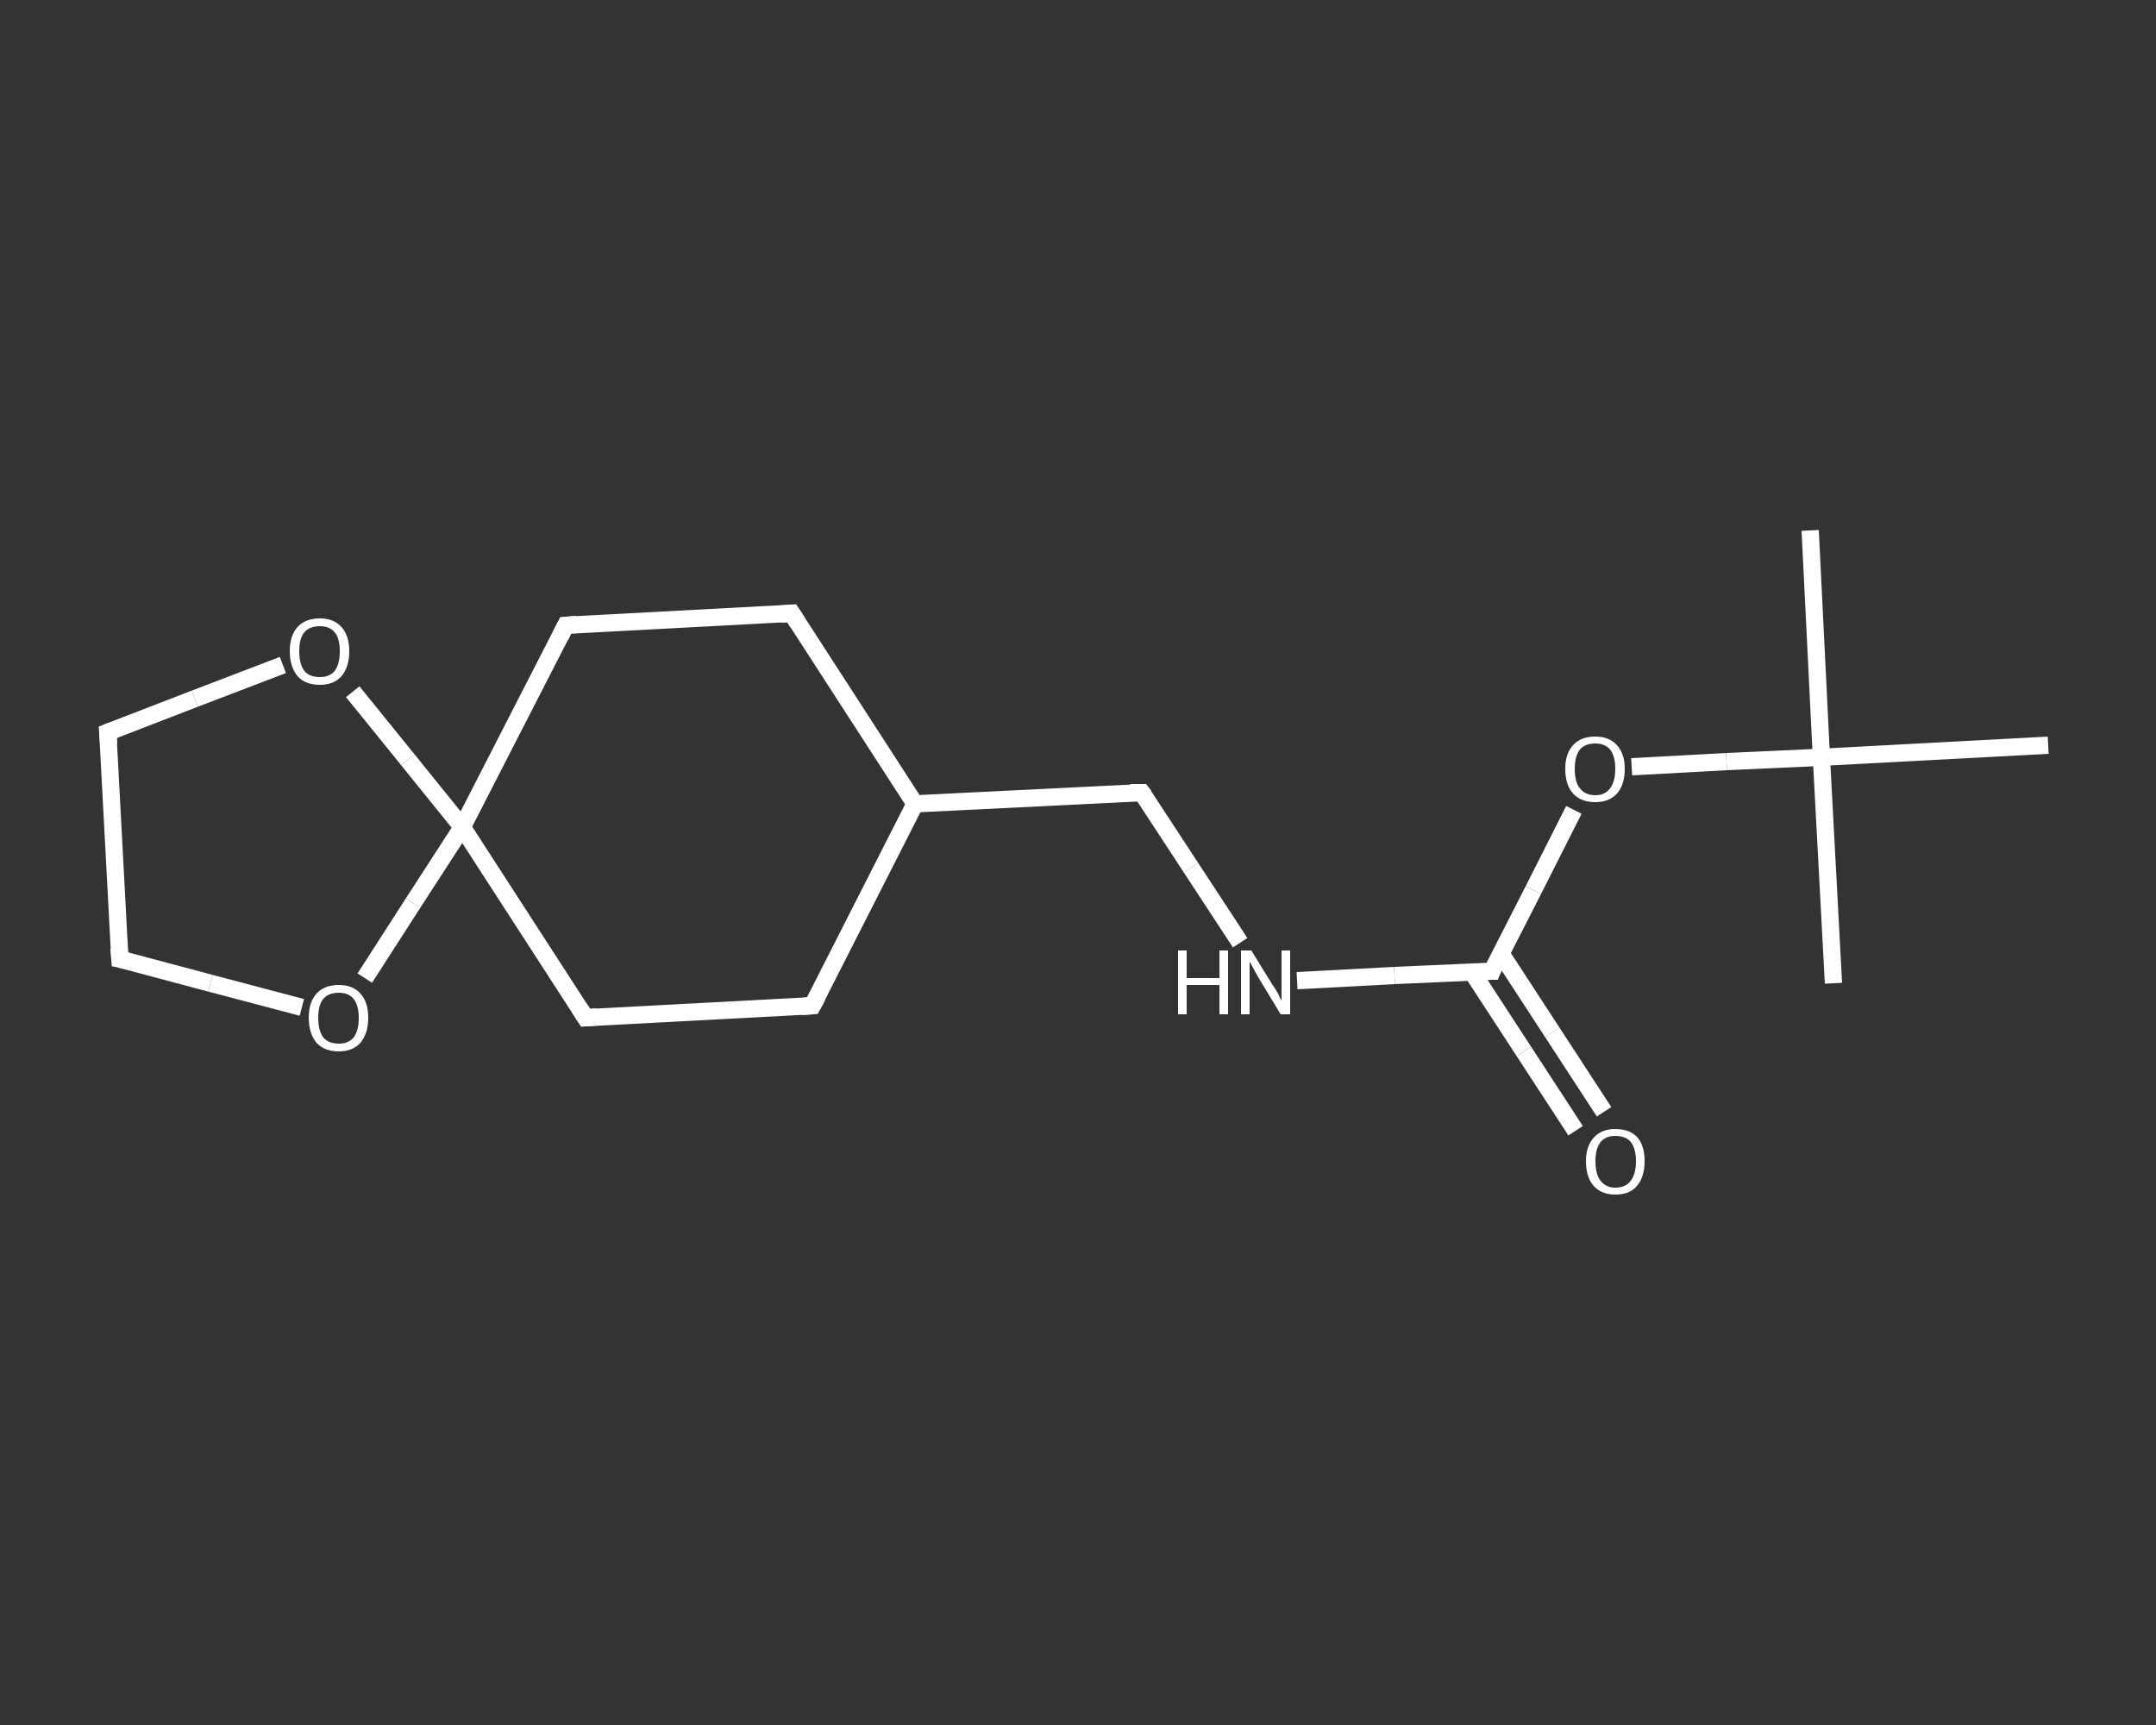 <?xml version='1.0' encoding='iso-8859-1'?>
<svg version='1.1' baseProfile='full'
              xmlns='http://www.w3.org/2000/svg'
                      xmlns:rdkit='http://www.rdkit.org/xml'
                      xmlns:xlink='http://www.w3.org/1999/xlink'
                  xml:space='preserve'
width='250px' height='200px' viewBox='0 0 250 200'>
<rect x="0" y="0" width="250" height="200" fill="#333333" stroke="none"/>
<!-- END OF HEADER -->
<rect style='opacity:1.0;fill:transparent;stroke:none' width='250.0' height='200.0' x='0.0' y='0.0'> </rect>
<path class='bond-0 atom-0 atom-1' d='M 209.9,61.5 L 211.2,87.8' style='fill:none;fill-rule:evenodd;stroke:#FFFFFF;stroke-width:2.0px;stroke-linecap:butt;stroke-linejoin:miter;stroke-opacity:1' />
<path class='bond-1 atom-1 atom-2' d='M 211.2,87.8 L 212.6,114.0' style='fill:none;fill-rule:evenodd;stroke:#FFFFFF;stroke-width:2.0px;stroke-linecap:butt;stroke-linejoin:miter;stroke-opacity:1' />
<path class='bond-2 atom-1 atom-3' d='M 211.2,87.8 L 237.5,86.4' style='fill:none;fill-rule:evenodd;stroke:#FFFFFF;stroke-width:2.0px;stroke-linecap:butt;stroke-linejoin:miter;stroke-opacity:1' />
<path class='bond-3 atom-1 atom-4' d='M 211.2,87.8 L 200.2,88.3' style='fill:none;fill-rule:evenodd;stroke:#FFFFFF;stroke-width:2.0px;stroke-linecap:butt;stroke-linejoin:miter;stroke-opacity:1' />
<path class='bond-3 atom-1 atom-4' d='M 200.2,88.3 L 189.2,88.9' style='fill:none;fill-rule:evenodd;stroke:#FFFFFF;stroke-width:2.0px;stroke-linecap:butt;stroke-linejoin:miter;stroke-opacity:1' />
<path class='bond-4 atom-4 atom-5' d='M 182.5,93.9 L 177.8,103.2' style='fill:none;fill-rule:evenodd;stroke:#FFFFFF;stroke-width:2.0px;stroke-linecap:butt;stroke-linejoin:miter;stroke-opacity:1' />
<path class='bond-4 atom-4 atom-5' d='M 177.8,103.2 L 173.0,112.6' style='fill:none;fill-rule:evenodd;stroke:#FFFFFF;stroke-width:2.0px;stroke-linecap:butt;stroke-linejoin:miter;stroke-opacity:1' />
<path class='bond-5 atom-5 atom-6' d='M 170.7,112.7 L 176.7,121.9' style='fill:none;fill-rule:evenodd;stroke:#FFFFFF;stroke-width:2.0px;stroke-linecap:butt;stroke-linejoin:miter;stroke-opacity:1' />
<path class='bond-5 atom-5 atom-6' d='M 176.7,121.9 L 182.7,131.1' style='fill:none;fill-rule:evenodd;stroke:#FFFFFF;stroke-width:2.0px;stroke-linecap:butt;stroke-linejoin:miter;stroke-opacity:1' />
<path class='bond-5 atom-5 atom-6' d='M 174.0,110.5 L 180.0,119.7' style='fill:none;fill-rule:evenodd;stroke:#FFFFFF;stroke-width:2.0px;stroke-linecap:butt;stroke-linejoin:miter;stroke-opacity:1' />
<path class='bond-5 atom-5 atom-6' d='M 180.0,119.7 L 186.0,128.9' style='fill:none;fill-rule:evenodd;stroke:#FFFFFF;stroke-width:2.0px;stroke-linecap:butt;stroke-linejoin:miter;stroke-opacity:1' />
<path class='bond-6 atom-5 atom-7' d='M 173.0,112.6 L 161.7,113.1' style='fill:none;fill-rule:evenodd;stroke:#FFFFFF;stroke-width:2.0px;stroke-linecap:butt;stroke-linejoin:miter;stroke-opacity:1' />
<path class='bond-6 atom-5 atom-7' d='M 161.7,113.1 L 150.4,113.7' style='fill:none;fill-rule:evenodd;stroke:#FFFFFF;stroke-width:2.0px;stroke-linecap:butt;stroke-linejoin:miter;stroke-opacity:1' />
<path class='bond-7 atom-7 atom-8' d='M 143.8,109.3 L 138.1,100.6' style='fill:none;fill-rule:evenodd;stroke:#FFFFFF;stroke-width:2.0px;stroke-linecap:butt;stroke-linejoin:miter;stroke-opacity:1' />
<path class='bond-7 atom-7 atom-8' d='M 138.1,100.6 L 132.4,91.9' style='fill:none;fill-rule:evenodd;stroke:#FFFFFF;stroke-width:2.0px;stroke-linecap:butt;stroke-linejoin:miter;stroke-opacity:1' />
<path class='bond-8 atom-8 atom-9' d='M 132.4,91.9 L 106.1,93.2' style='fill:none;fill-rule:evenodd;stroke:#FFFFFF;stroke-width:2.0px;stroke-linecap:butt;stroke-linejoin:miter;stroke-opacity:1' />
<path class='bond-9 atom-9 atom-10' d='M 106.1,93.2 L 94.2,116.6' style='fill:none;fill-rule:evenodd;stroke:#FFFFFF;stroke-width:2.0px;stroke-linecap:butt;stroke-linejoin:miter;stroke-opacity:1' />
<path class='bond-10 atom-10 atom-11' d='M 94.2,116.6 L 67.9,118.0' style='fill:none;fill-rule:evenodd;stroke:#FFFFFF;stroke-width:2.0px;stroke-linecap:butt;stroke-linejoin:miter;stroke-opacity:1' />
<path class='bond-11 atom-11 atom-12' d='M 67.9,118.0 L 53.6,95.9' style='fill:none;fill-rule:evenodd;stroke:#FFFFFF;stroke-width:2.0px;stroke-linecap:butt;stroke-linejoin:miter;stroke-opacity:1' />
<path class='bond-12 atom-12 atom-13' d='M 53.6,95.9 L 65.6,72.5' style='fill:none;fill-rule:evenodd;stroke:#FFFFFF;stroke-width:2.0px;stroke-linecap:butt;stroke-linejoin:miter;stroke-opacity:1' />
<path class='bond-13 atom-13 atom-14' d='M 65.6,72.5 L 91.8,71.1' style='fill:none;fill-rule:evenodd;stroke:#FFFFFF;stroke-width:2.0px;stroke-linecap:butt;stroke-linejoin:miter;stroke-opacity:1' />
<path class='bond-14 atom-12 atom-15' d='M 53.6,95.9 L 47.9,104.7' style='fill:none;fill-rule:evenodd;stroke:#FFFFFF;stroke-width:2.0px;stroke-linecap:butt;stroke-linejoin:miter;stroke-opacity:1' />
<path class='bond-14 atom-12 atom-15' d='M 47.9,104.7 L 42.3,113.4' style='fill:none;fill-rule:evenodd;stroke:#FFFFFF;stroke-width:2.0px;stroke-linecap:butt;stroke-linejoin:miter;stroke-opacity:1' />
<path class='bond-15 atom-15 atom-16' d='M 35.0,116.8 L 24.4,114.0' style='fill:none;fill-rule:evenodd;stroke:#FFFFFF;stroke-width:2.0px;stroke-linecap:butt;stroke-linejoin:miter;stroke-opacity:1' />
<path class='bond-15 atom-15 atom-16' d='M 24.4,114.0 L 13.9,111.2' style='fill:none;fill-rule:evenodd;stroke:#FFFFFF;stroke-width:2.0px;stroke-linecap:butt;stroke-linejoin:miter;stroke-opacity:1' />
<path class='bond-16 atom-16 atom-17' d='M 13.9,111.2 L 12.5,84.9' style='fill:none;fill-rule:evenodd;stroke:#FFFFFF;stroke-width:2.0px;stroke-linecap:butt;stroke-linejoin:miter;stroke-opacity:1' />
<path class='bond-17 atom-17 atom-18' d='M 12.5,84.9 L 22.6,81.0' style='fill:none;fill-rule:evenodd;stroke:#FFFFFF;stroke-width:2.0px;stroke-linecap:butt;stroke-linejoin:miter;stroke-opacity:1' />
<path class='bond-17 atom-17 atom-18' d='M 22.6,81.0 L 32.8,77.1' style='fill:none;fill-rule:evenodd;stroke:#FFFFFF;stroke-width:2.0px;stroke-linecap:butt;stroke-linejoin:miter;stroke-opacity:1' />
<path class='bond-18 atom-14 atom-9' d='M 91.8,71.1 L 106.1,93.2' style='fill:none;fill-rule:evenodd;stroke:#FFFFFF;stroke-width:2.0px;stroke-linecap:butt;stroke-linejoin:miter;stroke-opacity:1' />
<path class='bond-19 atom-18 atom-12' d='M 40.9,80.2 L 47.3,88.1' style='fill:none;fill-rule:evenodd;stroke:#FFFFFF;stroke-width:2.0px;stroke-linecap:butt;stroke-linejoin:miter;stroke-opacity:1' />
<path class='bond-19 atom-18 atom-12' d='M 47.3,88.1 L 53.6,95.9' style='fill:none;fill-rule:evenodd;stroke:#FFFFFF;stroke-width:2.0px;stroke-linecap:butt;stroke-linejoin:miter;stroke-opacity:1' />
<path d='M 173.2,112.1 L 173.0,112.6 L 172.4,112.6' style='fill:none;stroke:#FFFFFF;stroke-width:2.0px;stroke-linecap:butt;stroke-linejoin:miter;stroke-opacity:1;' />
<path d='M 132.7,92.3 L 132.4,91.9 L 131.1,91.9' style='fill:none;stroke:#FFFFFF;stroke-width:2.0px;stroke-linecap:butt;stroke-linejoin:miter;stroke-opacity:1;' />
<path d='M 94.8,115.5 L 94.2,116.6 L 92.9,116.7' style='fill:none;stroke:#FFFFFF;stroke-width:2.0px;stroke-linecap:butt;stroke-linejoin:miter;stroke-opacity:1;' />
<path d='M 69.2,117.9 L 67.9,118.0 L 67.2,116.9' style='fill:none;stroke:#FFFFFF;stroke-width:2.0px;stroke-linecap:butt;stroke-linejoin:miter;stroke-opacity:1;' />
<path d='M 65.0,73.7 L 65.6,72.5 L 66.9,72.4' style='fill:none;stroke:#FFFFFF;stroke-width:2.0px;stroke-linecap:butt;stroke-linejoin:miter;stroke-opacity:1;' />
<path d='M 90.5,71.2 L 91.8,71.1 L 92.5,72.2' style='fill:none;stroke:#FFFFFF;stroke-width:2.0px;stroke-linecap:butt;stroke-linejoin:miter;stroke-opacity:1;' />
<path d='M 14.4,111.3 L 13.9,111.2 L 13.8,109.9' style='fill:none;stroke:#FFFFFF;stroke-width:2.0px;stroke-linecap:butt;stroke-linejoin:miter;stroke-opacity:1;' />
<path d='M 12.6,86.2 L 12.5,84.9 L 13.0,84.7' style='fill:none;stroke:#FFFFFF;stroke-width:2.0px;stroke-linecap:butt;stroke-linejoin:miter;stroke-opacity:1;' />
<path class='atom-4' d='M 181.5 89.1
Q 181.5 87.4, 182.4 86.4
Q 183.3 85.4, 185.0 85.4
Q 186.6 85.4, 187.5 86.4
Q 188.4 87.4, 188.4 89.1
Q 188.4 91.0, 187.5 92.0
Q 186.6 93.0, 185.0 93.0
Q 183.3 93.0, 182.4 92.0
Q 181.5 91.0, 181.5 89.1
M 185.0 92.2
Q 186.1 92.2, 186.7 91.4
Q 187.3 90.6, 187.3 89.1
Q 187.3 87.7, 186.7 86.9
Q 186.1 86.2, 185.0 86.2
Q 183.8 86.2, 183.2 86.9
Q 182.6 87.7, 182.6 89.1
Q 182.6 90.7, 183.2 91.4
Q 183.8 92.2, 185.0 92.2
' fill='#FFFFFF'/>
<path class='atom-6' d='M 183.9 134.6
Q 183.9 132.9, 184.8 131.9
Q 185.7 130.9, 187.3 130.9
Q 189.0 130.9, 189.9 131.9
Q 190.7 132.9, 190.7 134.6
Q 190.7 136.5, 189.8 137.5
Q 189.0 138.5, 187.3 138.5
Q 185.7 138.5, 184.8 137.5
Q 183.9 136.5, 183.9 134.6
M 187.3 137.7
Q 188.5 137.7, 189.1 136.9
Q 189.7 136.1, 189.7 134.6
Q 189.7 133.2, 189.1 132.4
Q 188.5 131.7, 187.3 131.7
Q 186.2 131.7, 185.6 132.4
Q 185.0 133.2, 185.0 134.6
Q 185.0 136.2, 185.6 136.9
Q 186.2 137.7, 187.3 137.7
' fill='#FFFFFF'/>
<path class='atom-7' d='M 136.6 110.2
L 137.6 110.2
L 137.6 113.4
L 141.4 113.4
L 141.4 110.2
L 142.4 110.2
L 142.4 117.6
L 141.4 117.6
L 141.4 114.2
L 137.6 114.2
L 137.6 117.6
L 136.6 117.6
L 136.6 110.2
' fill='#FFFFFF'/>
<path class='atom-7' d='M 145.1 110.2
L 147.5 114.1
Q 147.8 114.5, 148.2 115.2
Q 148.5 115.9, 148.6 116.0
L 148.6 110.2
L 149.6 110.2
L 149.6 117.6
L 148.5 117.6
L 145.9 113.3
Q 145.6 112.8, 145.3 112.2
Q 145.0 111.7, 144.9 111.5
L 144.9 117.6
L 143.9 117.6
L 143.9 110.2
L 145.1 110.2
' fill='#FFFFFF'/>
<path class='atom-15' d='M 35.8 118.0
Q 35.8 116.2, 36.7 115.2
Q 37.6 114.2, 39.3 114.2
Q 40.9 114.2, 41.8 115.2
Q 42.7 116.2, 42.7 118.0
Q 42.7 119.8, 41.8 120.9
Q 40.9 121.9, 39.3 121.9
Q 37.6 121.9, 36.7 120.9
Q 35.8 119.8, 35.8 118.0
M 39.3 121.0
Q 40.4 121.0, 41.0 120.3
Q 41.6 119.5, 41.6 118.0
Q 41.6 116.6, 41.0 115.8
Q 40.4 115.1, 39.3 115.1
Q 38.1 115.1, 37.5 115.8
Q 36.9 116.5, 36.9 118.0
Q 36.9 119.5, 37.5 120.3
Q 38.1 121.0, 39.3 121.0
' fill='#FFFFFF'/>
<path class='atom-18' d='M 33.6 75.5
Q 33.6 73.7, 34.5 72.7
Q 35.4 71.7, 37.1 71.7
Q 38.7 71.7, 39.6 72.7
Q 40.5 73.7, 40.5 75.5
Q 40.5 77.3, 39.6 78.4
Q 38.7 79.4, 37.1 79.4
Q 35.4 79.4, 34.5 78.4
Q 33.6 77.3, 33.6 75.5
M 37.1 78.5
Q 38.2 78.5, 38.8 77.8
Q 39.4 77.0, 39.4 75.5
Q 39.4 74.0, 38.8 73.3
Q 38.2 72.6, 37.1 72.6
Q 35.9 72.6, 35.3 73.3
Q 34.7 74.0, 34.7 75.5
Q 34.7 77.0, 35.3 77.8
Q 35.9 78.5, 37.1 78.5
' fill='#FFFFFF'/>
</svg>
